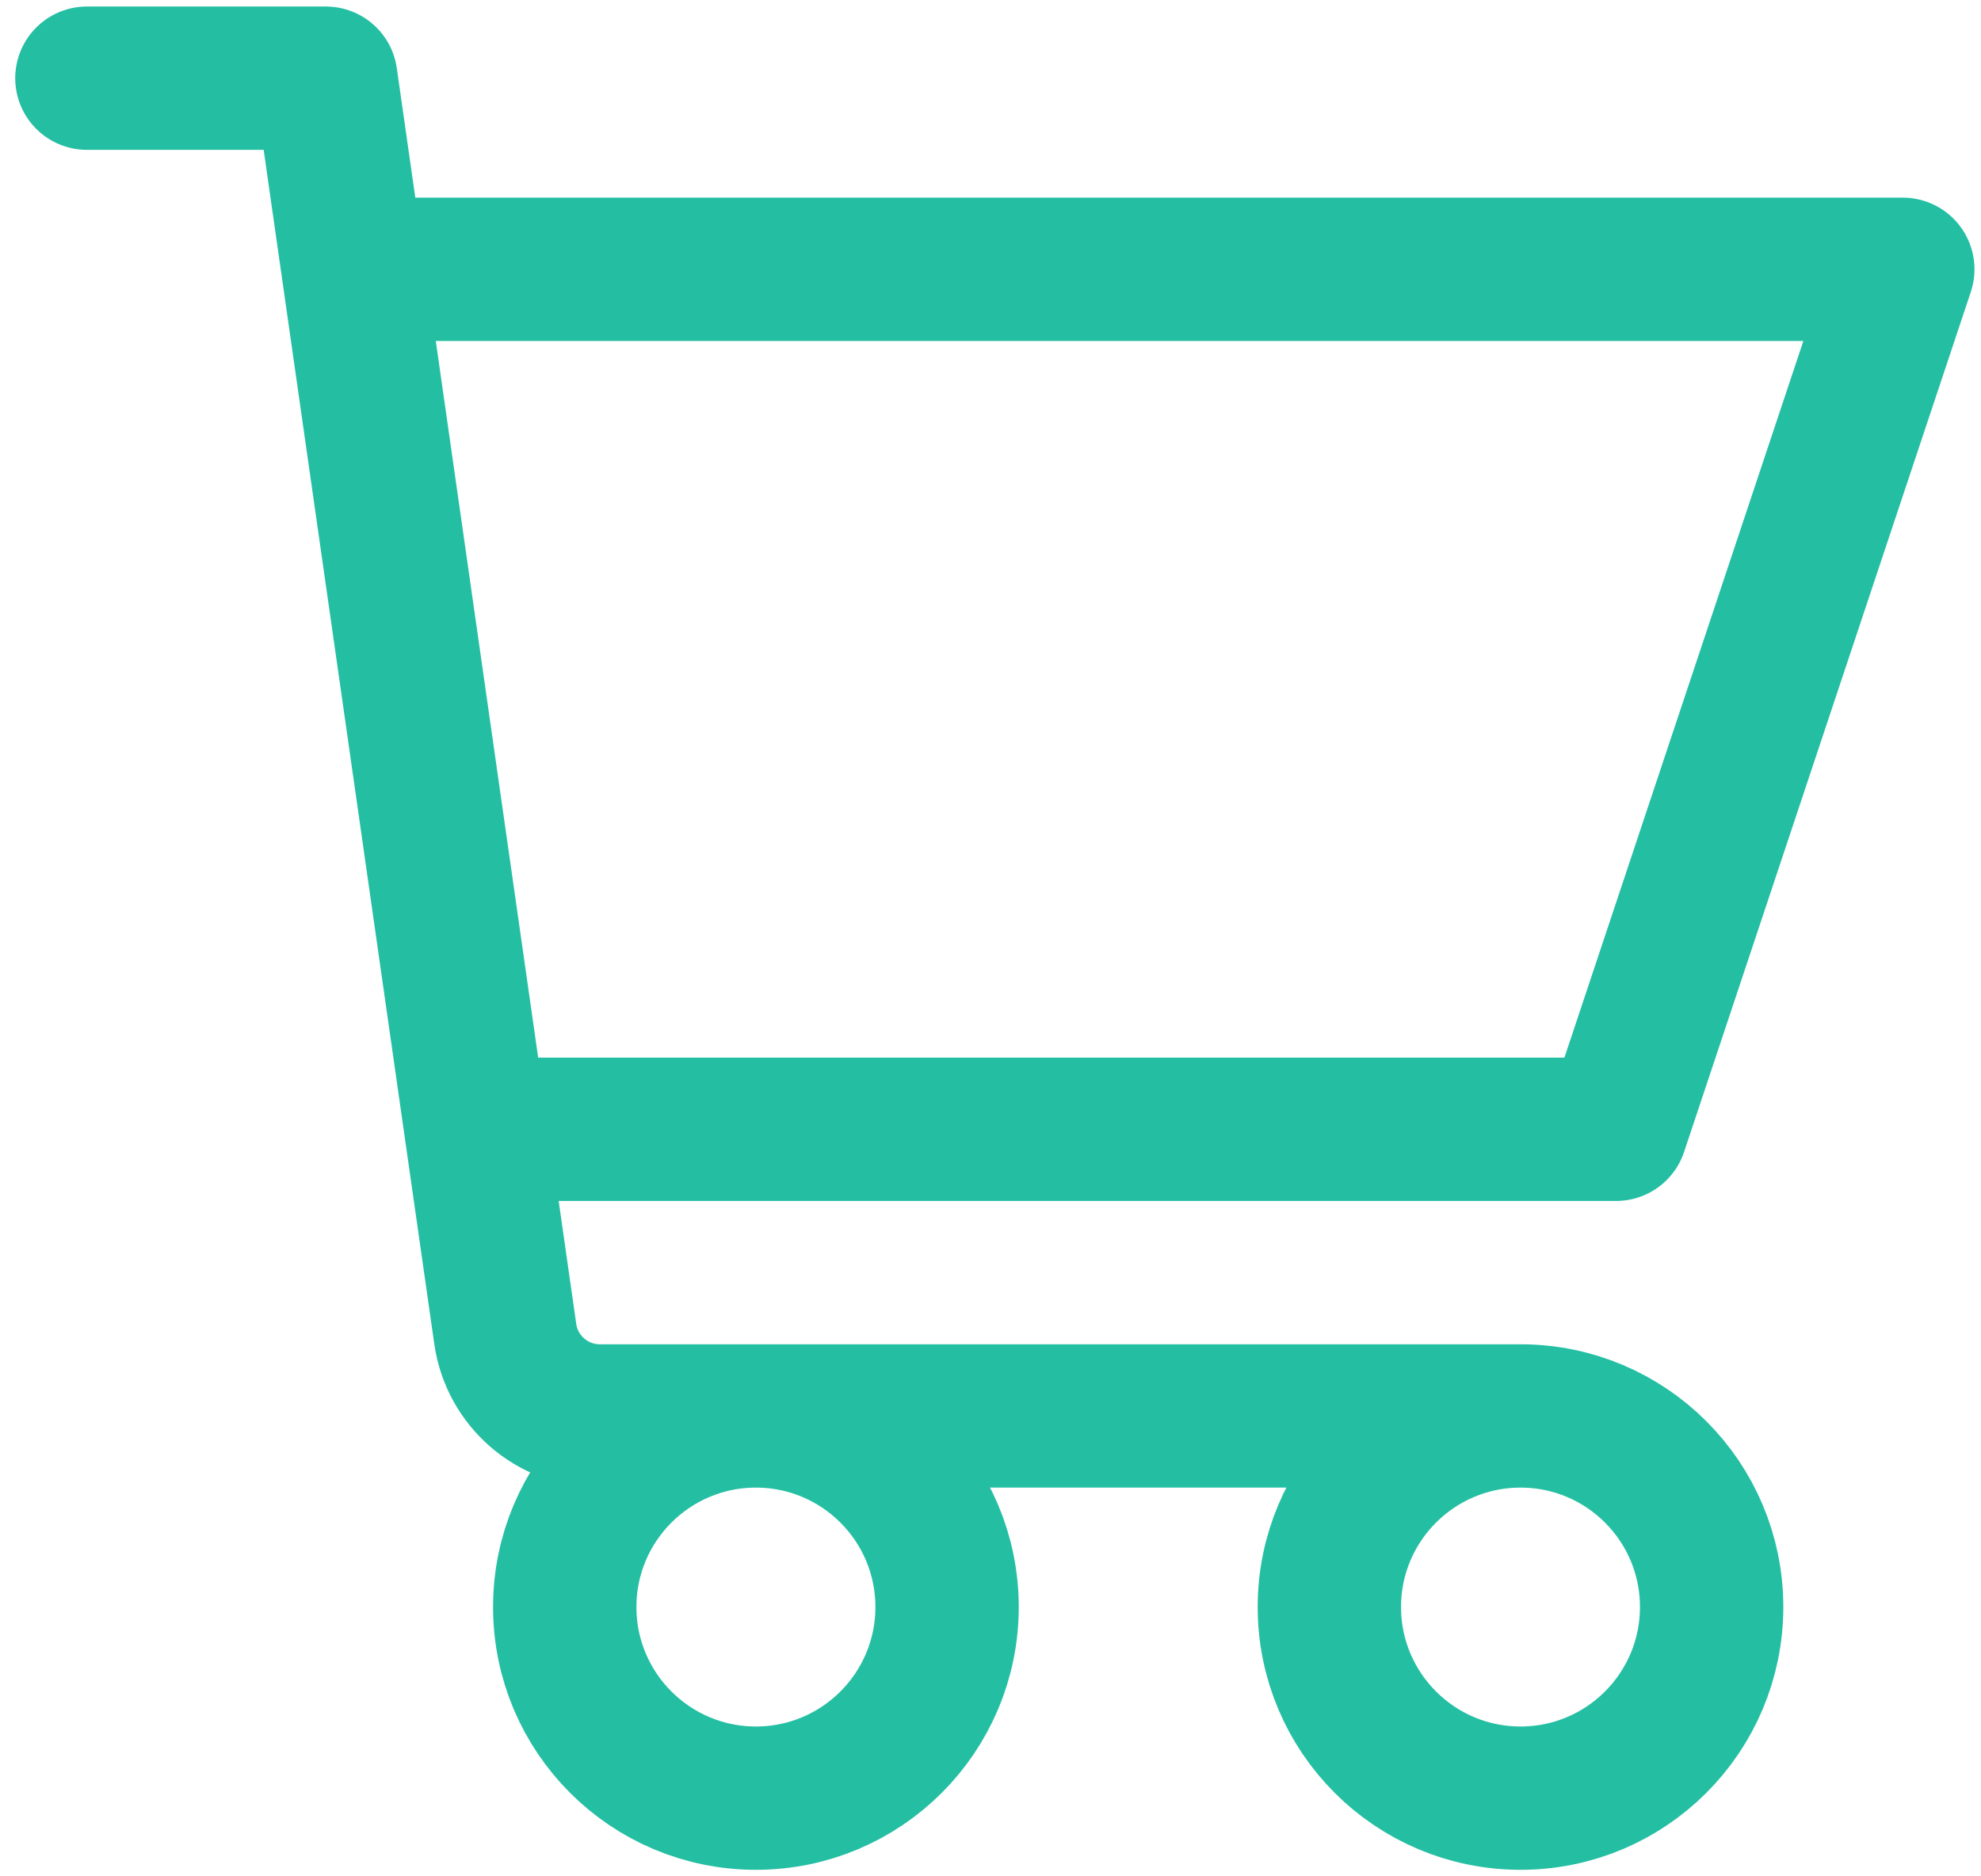 <svg width="38" height="36" viewBox="0 0 38 36" fill="none" xmlns="http://www.w3.org/2000/svg">
<path d="M29.167 27.167C27.142 27.167 25.5 28.808 25.5 30.833C25.5 32.858 27.142 34.5 29.167 34.5C31.192 34.5 32.833 32.858 32.833 30.833C32.833 28.808 31.192 27.167 29.167 27.167ZM29.167 27.167H11.507C10.594 27.167 9.821 26.496 9.692 25.593L9.131 21.667M1.667 1.5H6.25L6.774 5.167M6.774 5.167H7.167H36.5L31 21.667H9.917H9.131M6.774 5.167L9.131 21.667M18.167 30.833C18.167 32.858 16.525 34.5 14.5 34.5C12.475 34.5 10.833 32.858 10.833 30.833C10.833 28.808 12.475 27.167 14.5 27.167C16.525 27.167 18.167 28.808 18.167 30.833Z" stroke="#24BFA3" stroke-width="2.75" stroke-linecap="round" stroke-linejoin="round"/>
</svg>
